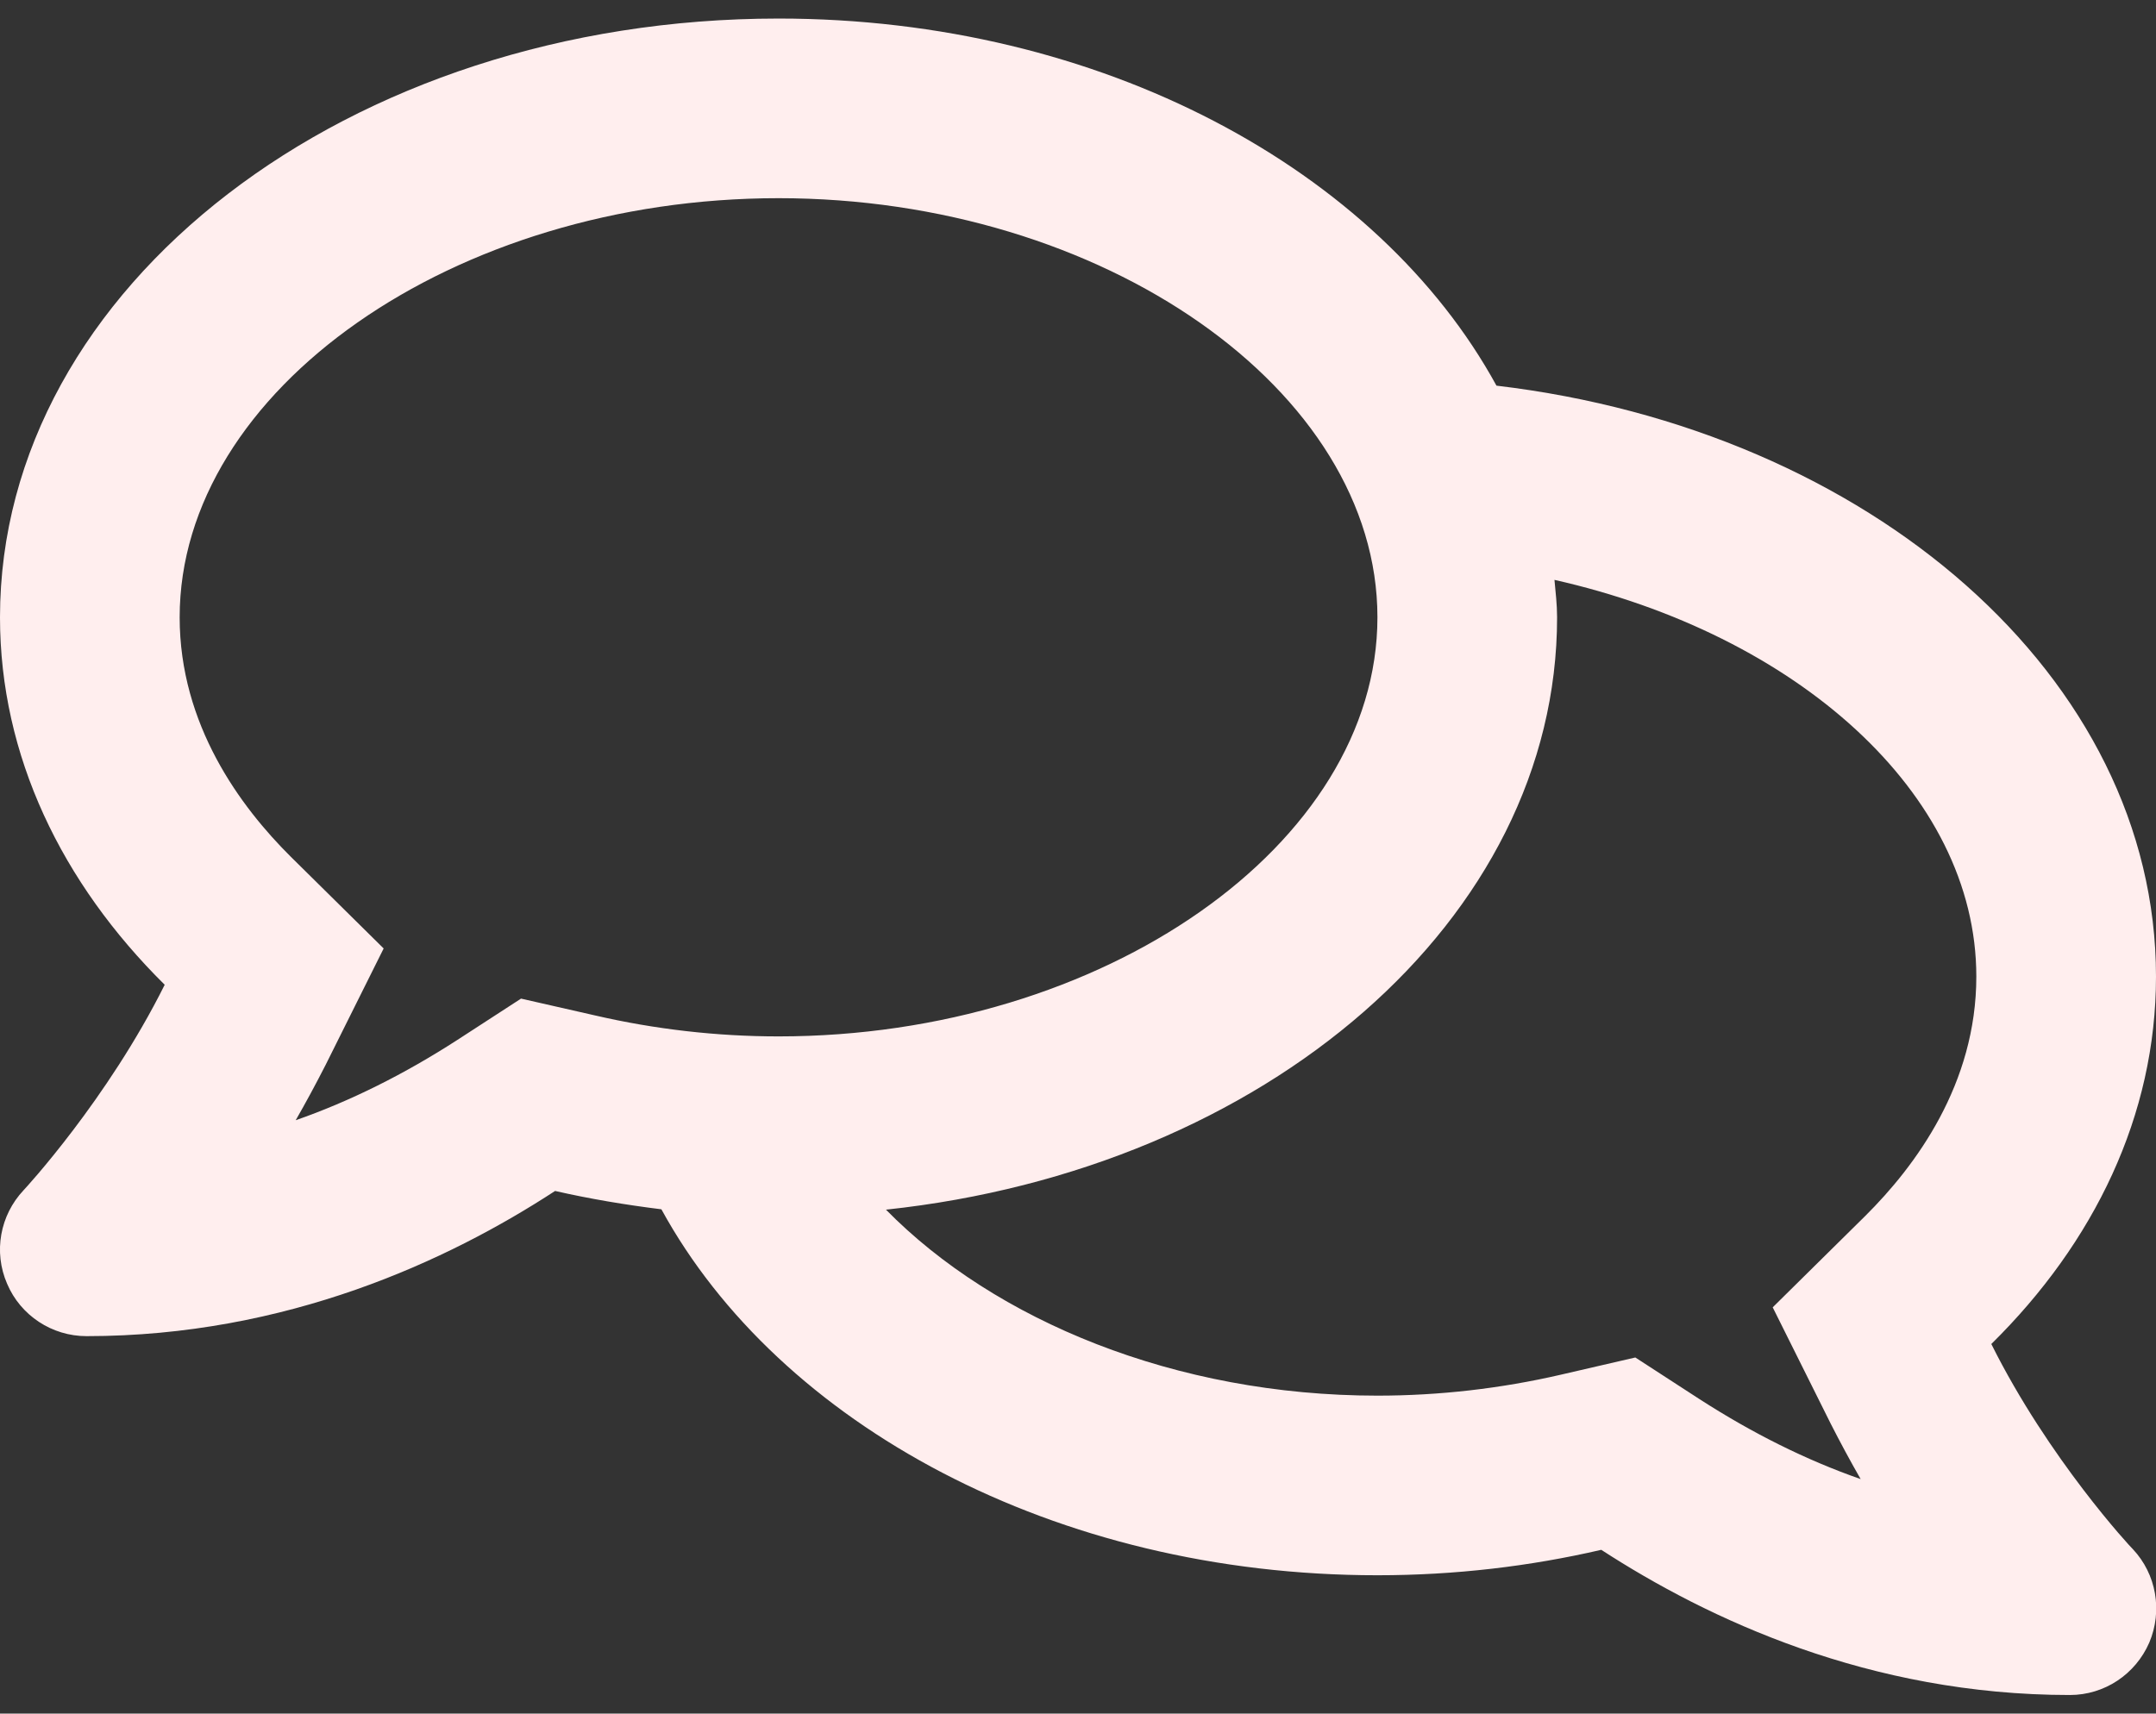 <?xml version="1.0" encoding="utf-8"?>
<!-- Generator: Adobe Illustrator 16.0.3, SVG Export Plug-In . SVG Version: 6.00 Build 0)  -->
<!DOCTYPE svg PUBLIC "-//W3C//DTD SVG 1.1//EN" "http://www.w3.org/Graphics/SVG/1.1/DTD/svg11.dtd">
<svg version="1.1" id="Layer_1" xmlns="http://www.w3.org/2000/svg" xmlns:xlink="http://www.w3.org/1999/xlink" x="0px" y="0px"
	 width="200px" height="159px" viewBox="0 20.5 200 159" enable-background="new 0 20.5 200 159" xml:space="preserve">
<rect x="0" y="20.5" width="200" height="159" fill="#333333" stroke="none"/>
<path fill="#FFEEEE" d="M184.723,145.209c9.549-9.41,15.277-21.216,15.277-34.098c0-27.778-26.563-50.729-61.181-54.827
	c-10.938-20-36.632-34.063-66.597-34.063C32.326,22.222,0,47.083,0,77.778c0,12.847,5.729,24.653,15.278,34.097
	c-5.313,10.66-12.952,18.924-13.09,19.063c-2.188,2.326-2.813,5.729-1.528,8.681c1.25,2.951,4.167,4.86,7.361,4.86
	c18.576,0,33.576-7.014,43.472-13.472c3.194,0.729,6.493,1.284,9.861,1.702c10.903,19.93,36.493,33.957,66.423,33.957
	c7.223,0,14.167-0.832,20.764-2.36c9.896,6.423,24.861,13.472,43.473,13.472c3.195,0,6.076-1.909,7.361-4.861
	c1.25-2.951,0.66-6.354-1.527-8.68C197.709,164.132,190.035,155.868,184.723,145.209z M48.333,113.16l-5.938,3.854
	c-4.896,3.16-9.896,5.66-14.965,7.431c0.938-1.632,1.875-3.368,2.778-5.139l5.382-10.799L26.979,100
	c-4.688-4.653-10.313-12.257-10.313-22.222c0-21.077,25.452-38.889,55.556-38.889s55.555,17.813,55.555,38.889
	c0,21.076-25.451,38.888-55.555,38.888c-5.729,0-11.458-0.659-17.014-1.943L48.333,113.16L48.333,113.16z M173.021,133.334
	l-8.577,8.472l5.382,10.798c0.902,1.771,1.84,3.508,2.777,5.14c-5.068-1.771-10.068-4.271-14.965-7.431l-5.938-3.854l-6.91,1.597
	c-5.555,1.284-11.284,1.944-17.014,1.944c-18.75,0-35.486-6.979-45.59-17.257c35.174-3.75,62.257-26.875,62.257-54.965
	c0-1.181-0.139-2.327-0.243-3.472c22.361,5.035,39.133,19.722,39.133,36.806C183.334,121.076,177.709,128.681,173.021,133.334z"/>
</svg>
